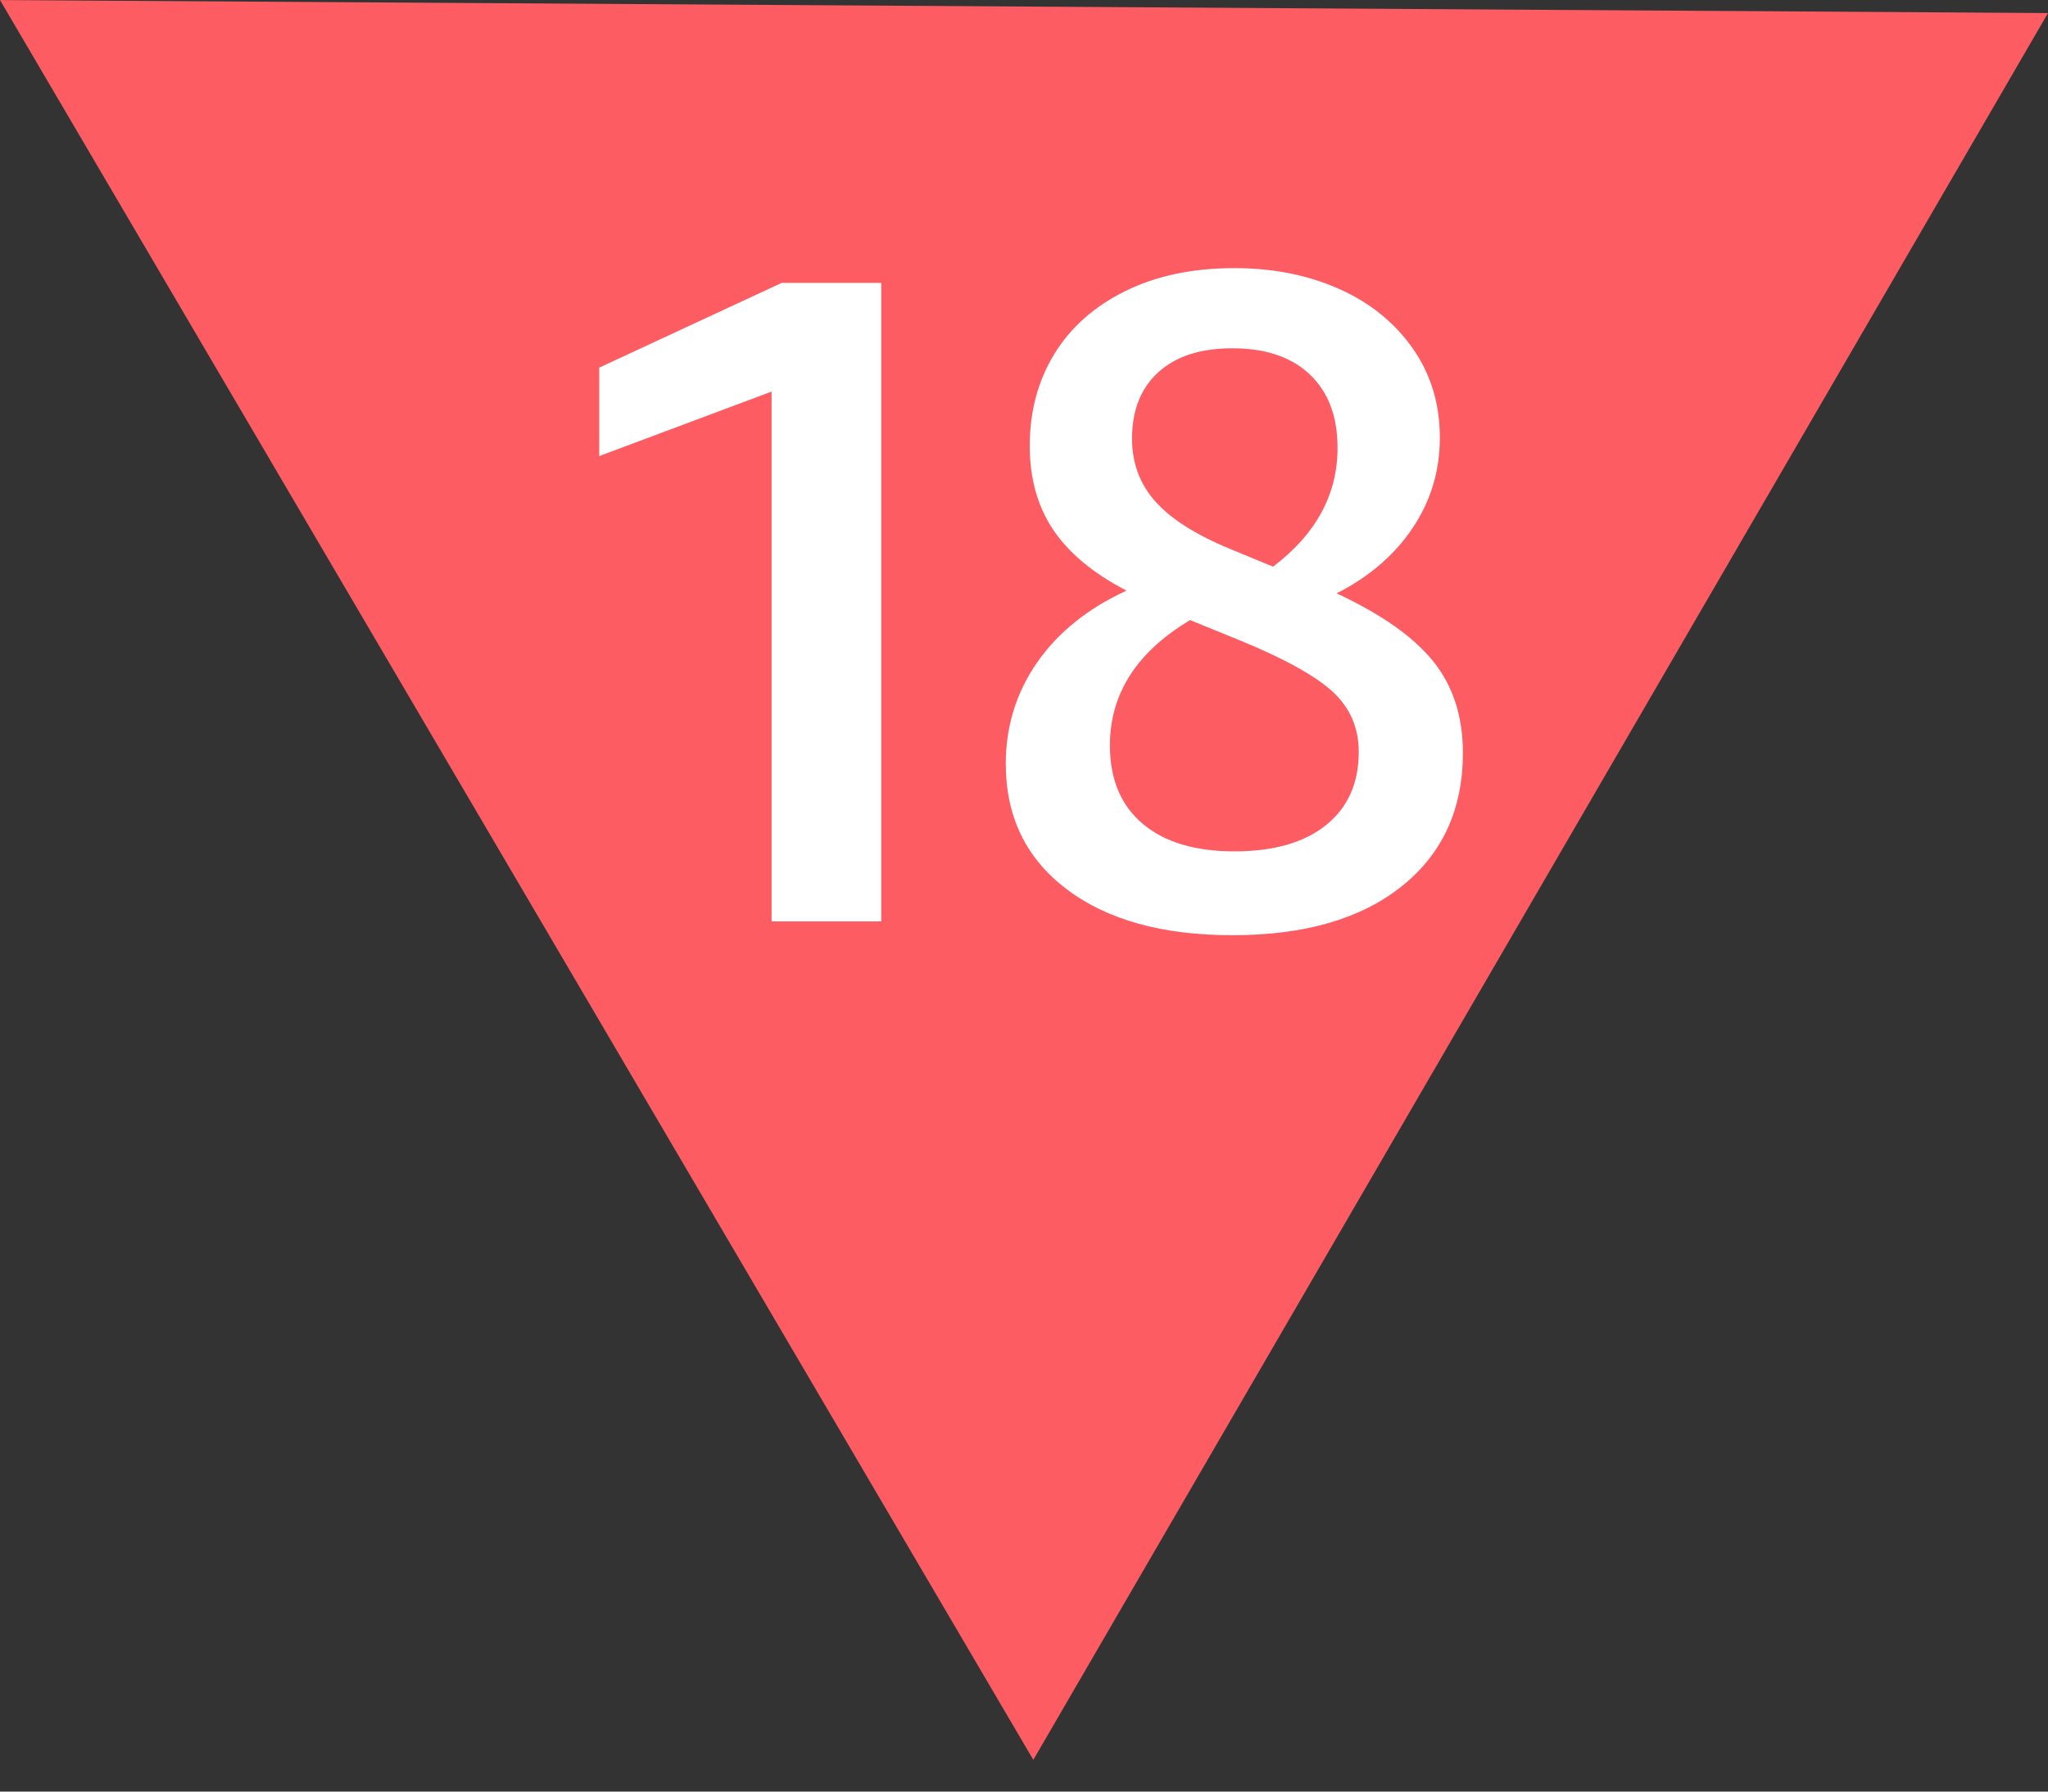 <svg width="40" height="35" viewBox="0 0 40 35" xmlns="http://www.w3.org/2000/svg"><rect x="0" y="0" width="40" height="35" fill="#333333" stroke="none"/><title>18D</title><desc>Created with Sketch.</desc><g fill="none"><path fill="#FD5C63" d="M20.182 34.38l-20.182-34.379 40 .254"/><path d="M15.07 18v-10.35l-3.366 1.26v-1.728l3.564-1.656h1.944v12.474h-2.142zm13.052-9.45c0 .648-.177 1.236-.531 1.764-.354.528-.849.954-1.485 1.278.876.408 1.506.852 1.89 1.332.384.48.576 1.074.576 1.782 0 1.104-.399 1.974-1.197 2.61-.798.636-1.899.954-3.303.954-1.368 0-2.448-.3-3.24-.9-.792-.6-1.188-1.416-1.188-2.448 0-.732.204-1.392.612-1.98.408-.588.99-1.056 1.746-1.404-.648-.336-1.125-.732-1.431-1.188-.306-.456-.459-1.002-.459-1.638 0-.672.159-1.269.477-1.791.318-.522.78-.933 1.386-1.233.606-.3 1.317-.45 2.133-.45.756 0 1.437.135 2.043.405.606.27 1.086.657 1.44 1.161.354.504.531 1.086.531 1.746zm-4.878 3.564c-1.044.624-1.566 1.44-1.566 2.448 0 .66.213 1.17.639 1.53.426.36 1.023.54 1.791.54s1.365-.171 1.791-.513c.426-.342.639-.819.639-1.431 0-.468-.168-.858-.504-1.17-.336-.312-.942-.648-1.818-1.008l-.972-.396zm-1.134-3.546c0 .48.153.891.459 1.233.306.342.795.651 1.467.927l.828.342c.84-.636 1.26-1.41 1.26-2.322 0-.612-.18-1.089-.54-1.431-.36-.342-.864-.513-1.512-.513-.624 0-1.107.156-1.449.468-.342.312-.513.744-.513 1.296z" fill="#fff"/></g></svg>